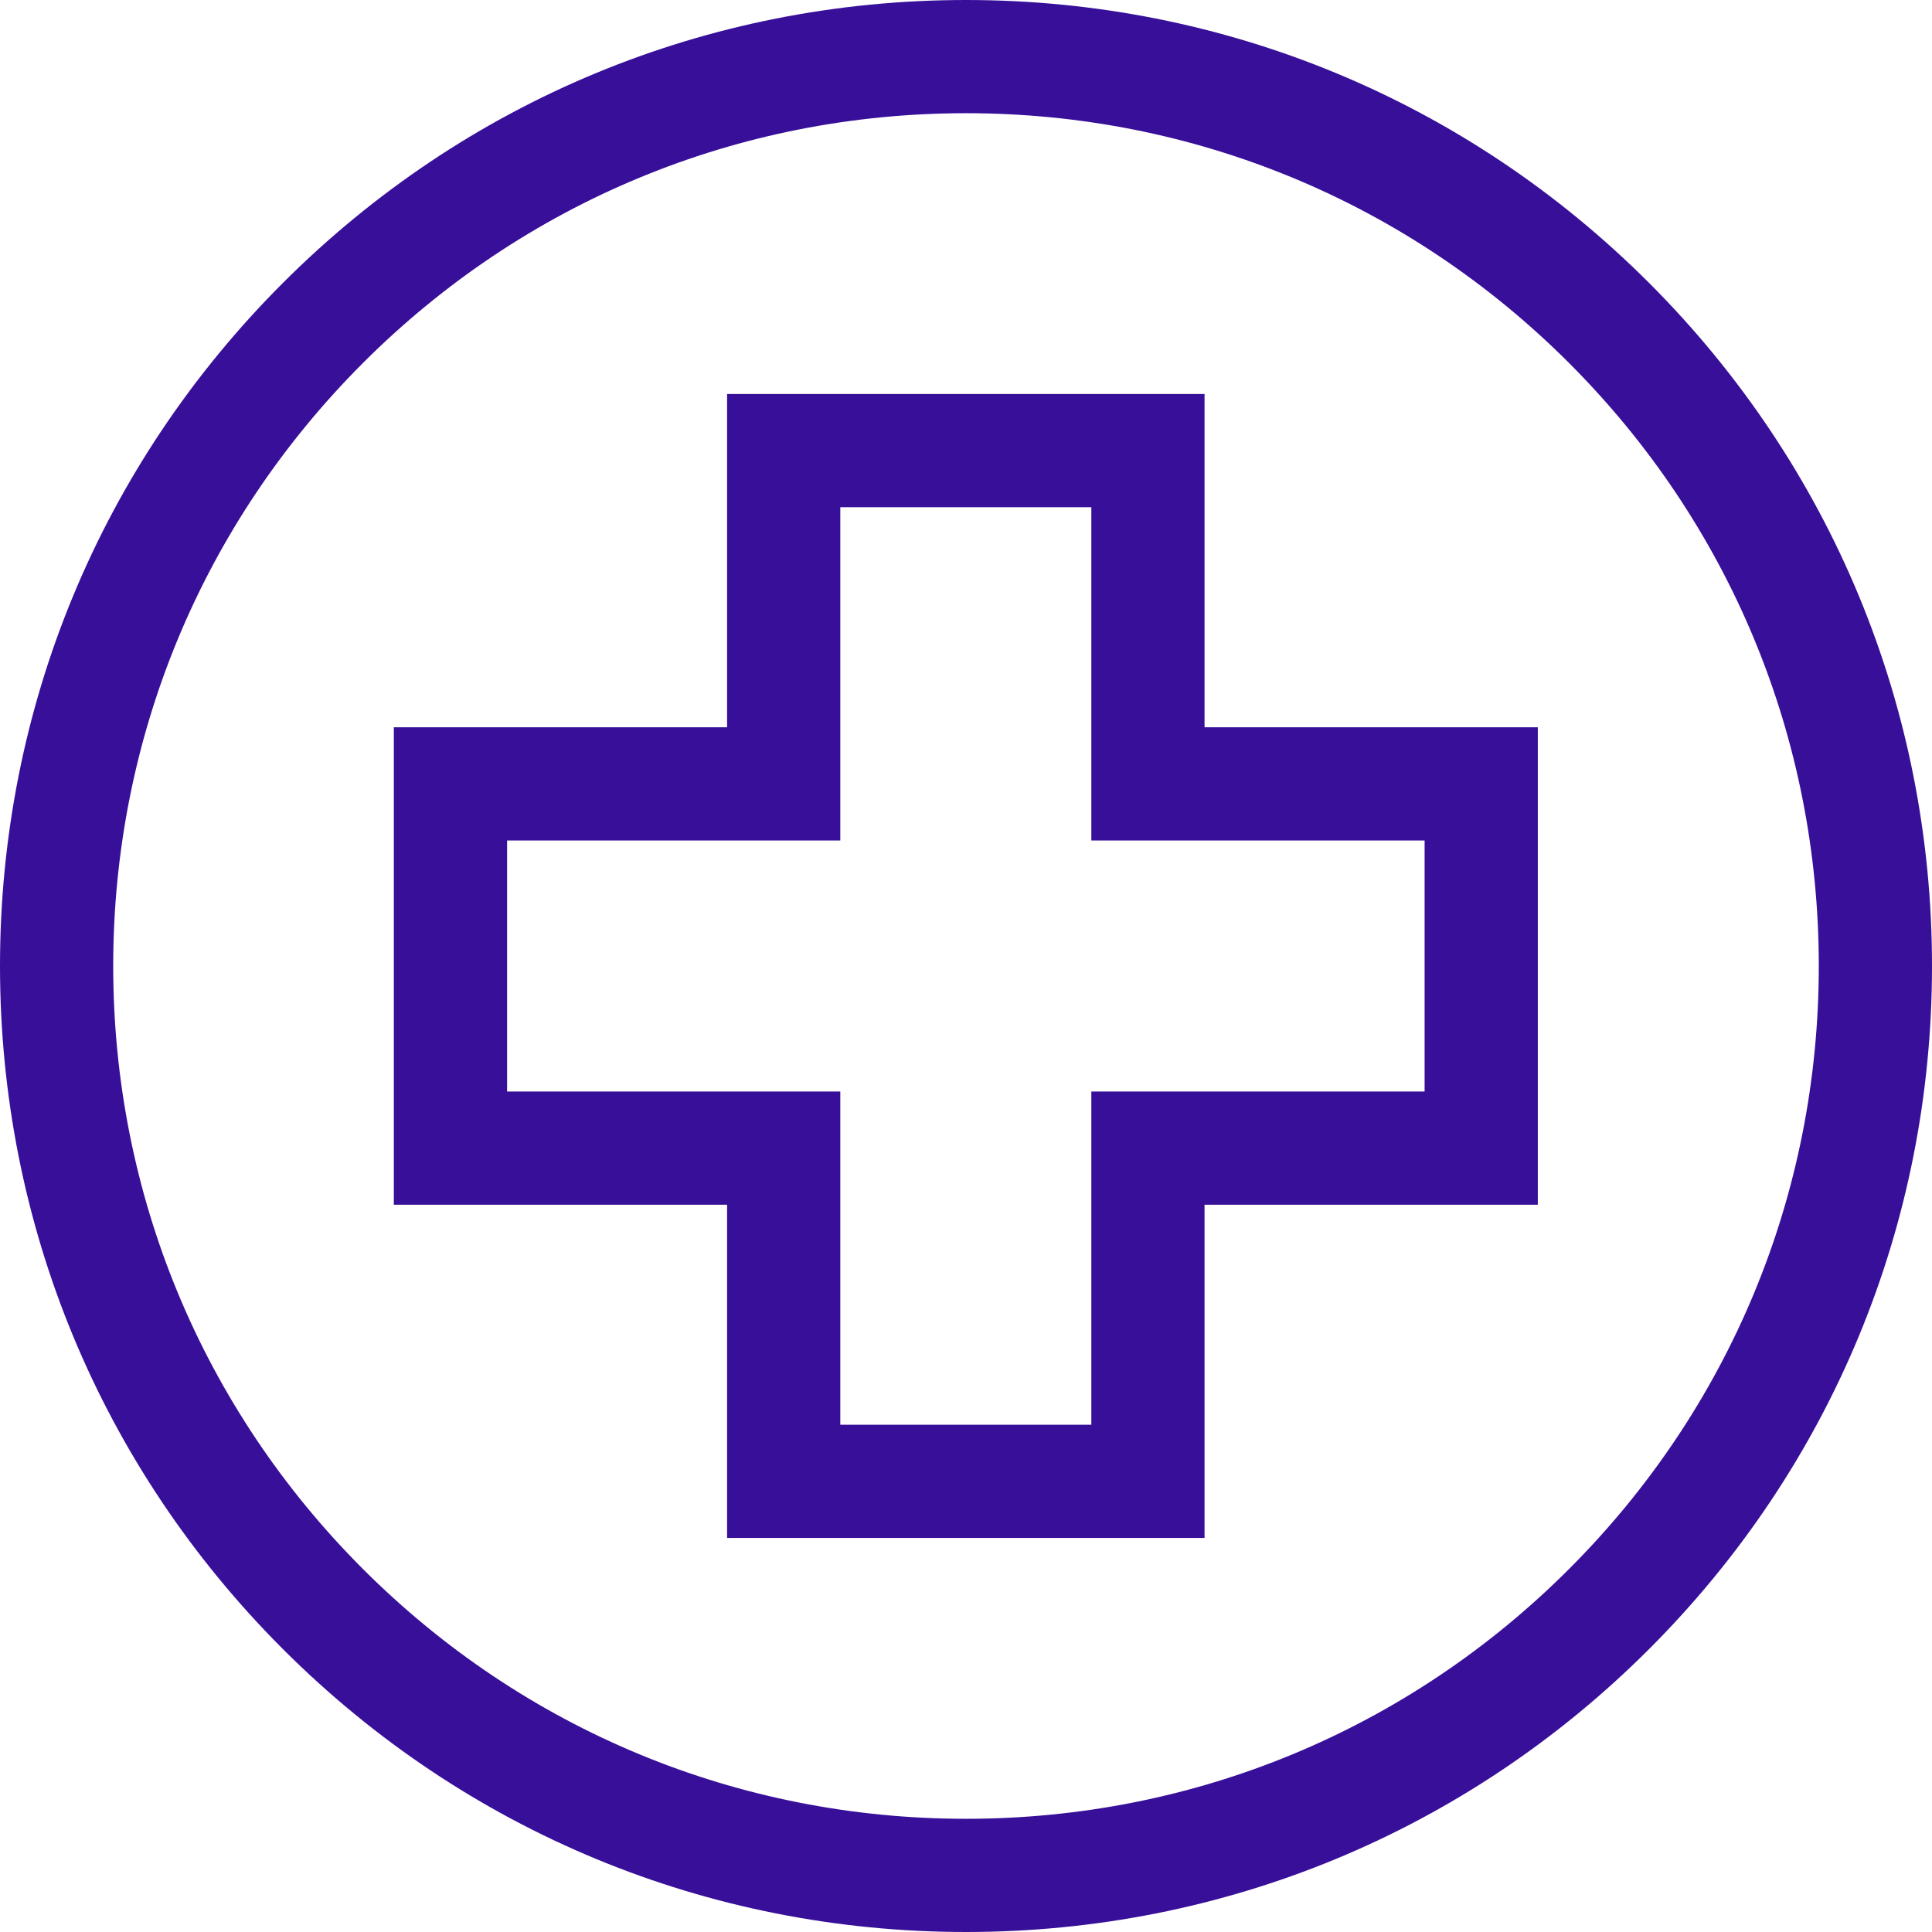 <svg width="32" height="32" viewBox="0 0 32 32" fill="none" xmlns="http://www.w3.org/2000/svg">
<g clip-path="url(#clip0_3538_24319)">
<path d="M27.314 4.686C24.292 1.664 20.274 0 16 0C11.726 0 7.708 1.664 4.686 4.686C1.664 7.708 0 11.726 0 16C0 20.274 1.664 24.292 4.686 27.314C7.708 30.336 11.726 32 16 32C20.274 32 24.292 30.336 27.314 27.314C30.336 24.292 32 20.274 32 16C32 11.726 30.336 7.708 27.314 4.686ZM25.988 25.988C23.32 28.656 19.773 30.125 16 30.125C12.227 30.125 8.68 28.656 6.012 25.988C3.344 23.32 1.875 19.773 1.875 16C1.875 12.227 3.344 8.68 6.012 6.012C8.68 3.344 12.227 1.875 16 1.875C19.773 1.875 23.32 3.344 25.988 6.012C28.656 8.68 30.125 12.227 30.125 16C30.125 19.773 28.656 23.32 25.988 25.988Z" fill="#380F99"/>
<path d="M19.951 12.046V6.526H12.043V12.046H6.523V19.954H12.043V25.473H19.951V19.954H25.471V12.046H19.951ZM23.596 18.079H18.076V23.598H13.918V18.079H8.399V13.921H13.918V8.401H18.076V13.921H23.596V18.079Z" fill="#380F99"/>
</g>
<defs>
<clipPath id="clip0_3538_24319">
<rect width="32" height="32" fill="white"/>
</clipPath>
</defs>
</svg>
